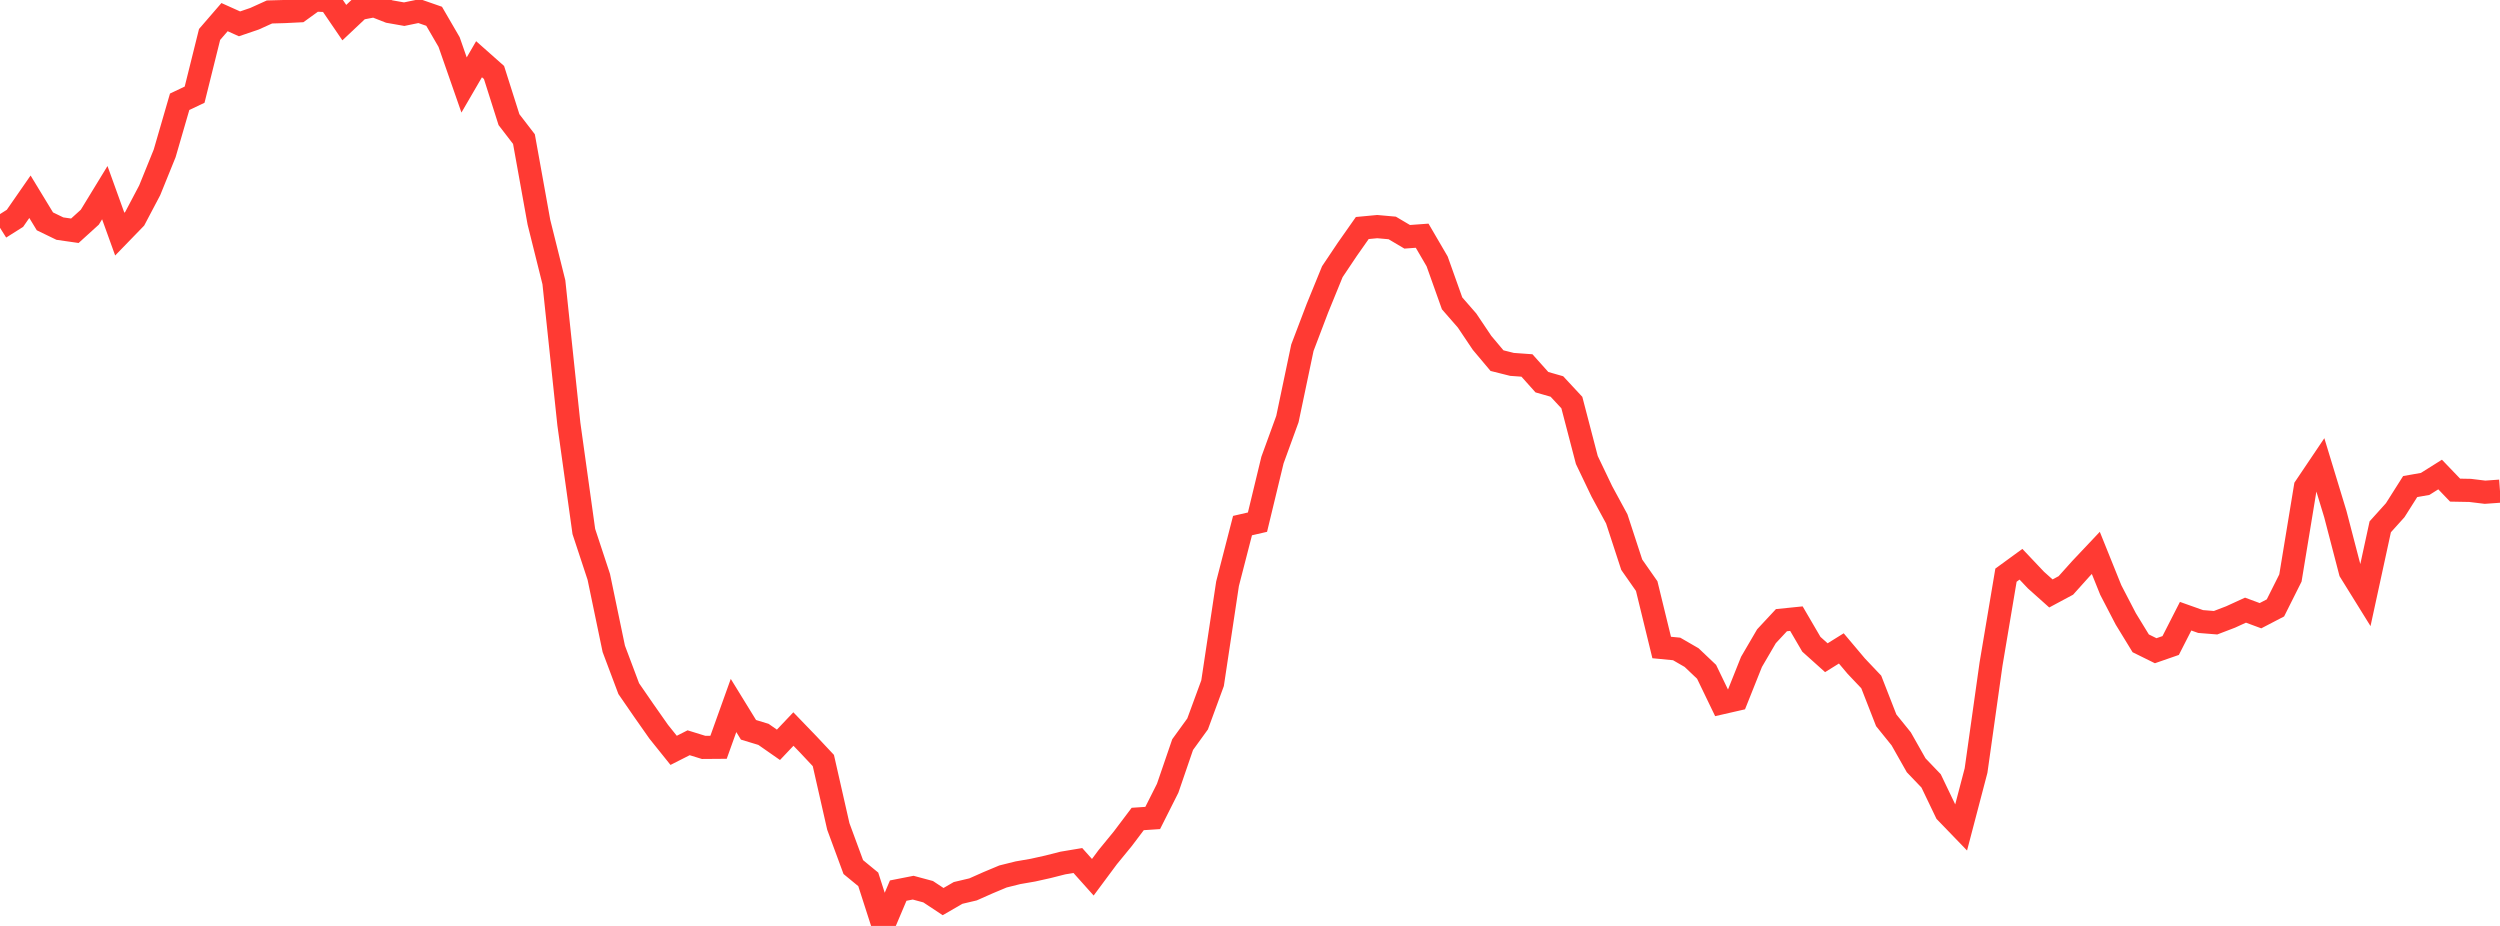 <?xml version="1.0" standalone="no"?>
<!DOCTYPE svg PUBLIC "-//W3C//DTD SVG 1.1//EN" "http://www.w3.org/Graphics/SVG/1.1/DTD/svg11.dtd">

<svg width="135" height="50" viewBox="0 0 135 50" preserveAspectRatio="none" 
  xmlns="http://www.w3.org/2000/svg"
  xmlns:xlink="http://www.w3.org/1999/xlink">


<polyline points="0.0, 12.3 0.808, 11.79 1.617, 10.624 2.425, 11.953 3.234, 12.345 4.042, 12.461 4.85, 11.728 5.659, 10.403 6.467, 12.643 7.275, 11.81 8.084, 10.276 8.892, 8.282 9.701, 5.496 10.509, 5.112 11.317, 1.861 12.126, 0.925 12.934, 1.288 13.743, 1.012 14.551, 0.646 15.359, 0.624 16.168, 0.584 16.976, 0.0 17.784, 0.036 18.593, 1.222 19.401, 0.461 20.21, 0.306 21.018, 0.623 21.826, 0.765 22.635, 0.598 23.443, 0.879 24.251, 2.27 25.06, 4.589 25.868, 3.198 26.677, 3.915 27.485, 6.461 28.293, 7.511 29.102, 12 29.91, 15.242 30.719, 22.9 31.527, 28.701 32.335, 31.151 33.144, 35.037 33.952, 37.187 34.76, 38.359 35.569, 39.512 36.377, 40.519 37.186, 40.109 37.994, 40.359 38.802, 40.353 39.611, 38.096 40.419, 39.41 41.228, 39.656 42.036, 40.22 42.844, 39.368 43.653, 40.207 44.461, 41.068 45.269, 44.628 46.078, 46.822 46.886, 47.486 47.695, 50.0 48.503, 48.093 49.311, 47.934 50.12, 48.152 50.928, 48.686 51.737, 48.218 52.545, 48.027 53.353, 47.668 54.162, 47.329 54.97, 47.128 55.778, 46.988 56.587, 46.808 57.395, 46.603 58.204, 46.468 59.012, 47.371 59.82, 46.283 60.629, 45.296 61.437, 44.225 62.246, 44.171 63.054, 42.566 63.862, 40.209 64.671, 39.092 65.479, 36.892 66.287, 31.523 67.096, 28.382 67.904, 28.196 68.713, 24.845 69.521, 22.627 70.329, 18.777 71.138, 16.65 71.946, 14.671 72.754, 13.465 73.563, 12.313 74.371, 12.237 75.18, 12.309 75.988, 12.787 76.796, 12.728 77.605, 14.114 78.413, 16.381 79.222, 17.309 80.03, 18.513 80.838, 19.474 81.647, 19.677 82.455, 19.735 83.263, 20.638 84.072, 20.87 84.88, 21.739 85.689, 24.84 86.497, 26.529 87.305, 28.02 88.114, 30.495 88.922, 31.649 89.731, 34.965 90.539, 35.043 91.347, 35.51 92.156, 36.278 92.964, 37.952 93.772, 37.767 94.581, 35.741 95.389, 34.358 96.198, 33.489 97.006, 33.407 97.814, 34.791 98.623, 35.517 99.431, 35.014 100.24, 35.974 101.048, 36.826 101.856, 38.896 102.665, 39.898 103.473, 41.326 104.281, 42.17 105.09, 43.857 105.898, 44.694 106.707, 41.609 107.515, 35.865 108.323, 31.059 109.132, 30.469 109.94, 31.323 110.749, 32.046 111.557, 31.613 112.365, 30.713 113.174, 29.856 113.982, 31.861 114.79, 33.417 115.599, 34.74 116.407, 35.139 117.216, 34.858 118.024, 33.275 118.832, 33.562 119.641, 33.627 120.449, 33.318 121.257, 32.948 122.066, 33.248 122.874, 32.827 123.683, 31.212 124.491, 26.302 125.299, 25.102 126.108, 27.76 126.916, 30.864 127.725, 32.168 128.533, 28.448 129.341, 27.551 130.15, 26.274 130.958, 26.132 131.766, 25.624 132.575, 26.467 133.383, 26.482 134.192, 26.58 135.0, 26.522" fill="none" stroke="#ff3a33" stroke-width="1.25"/>

</svg>